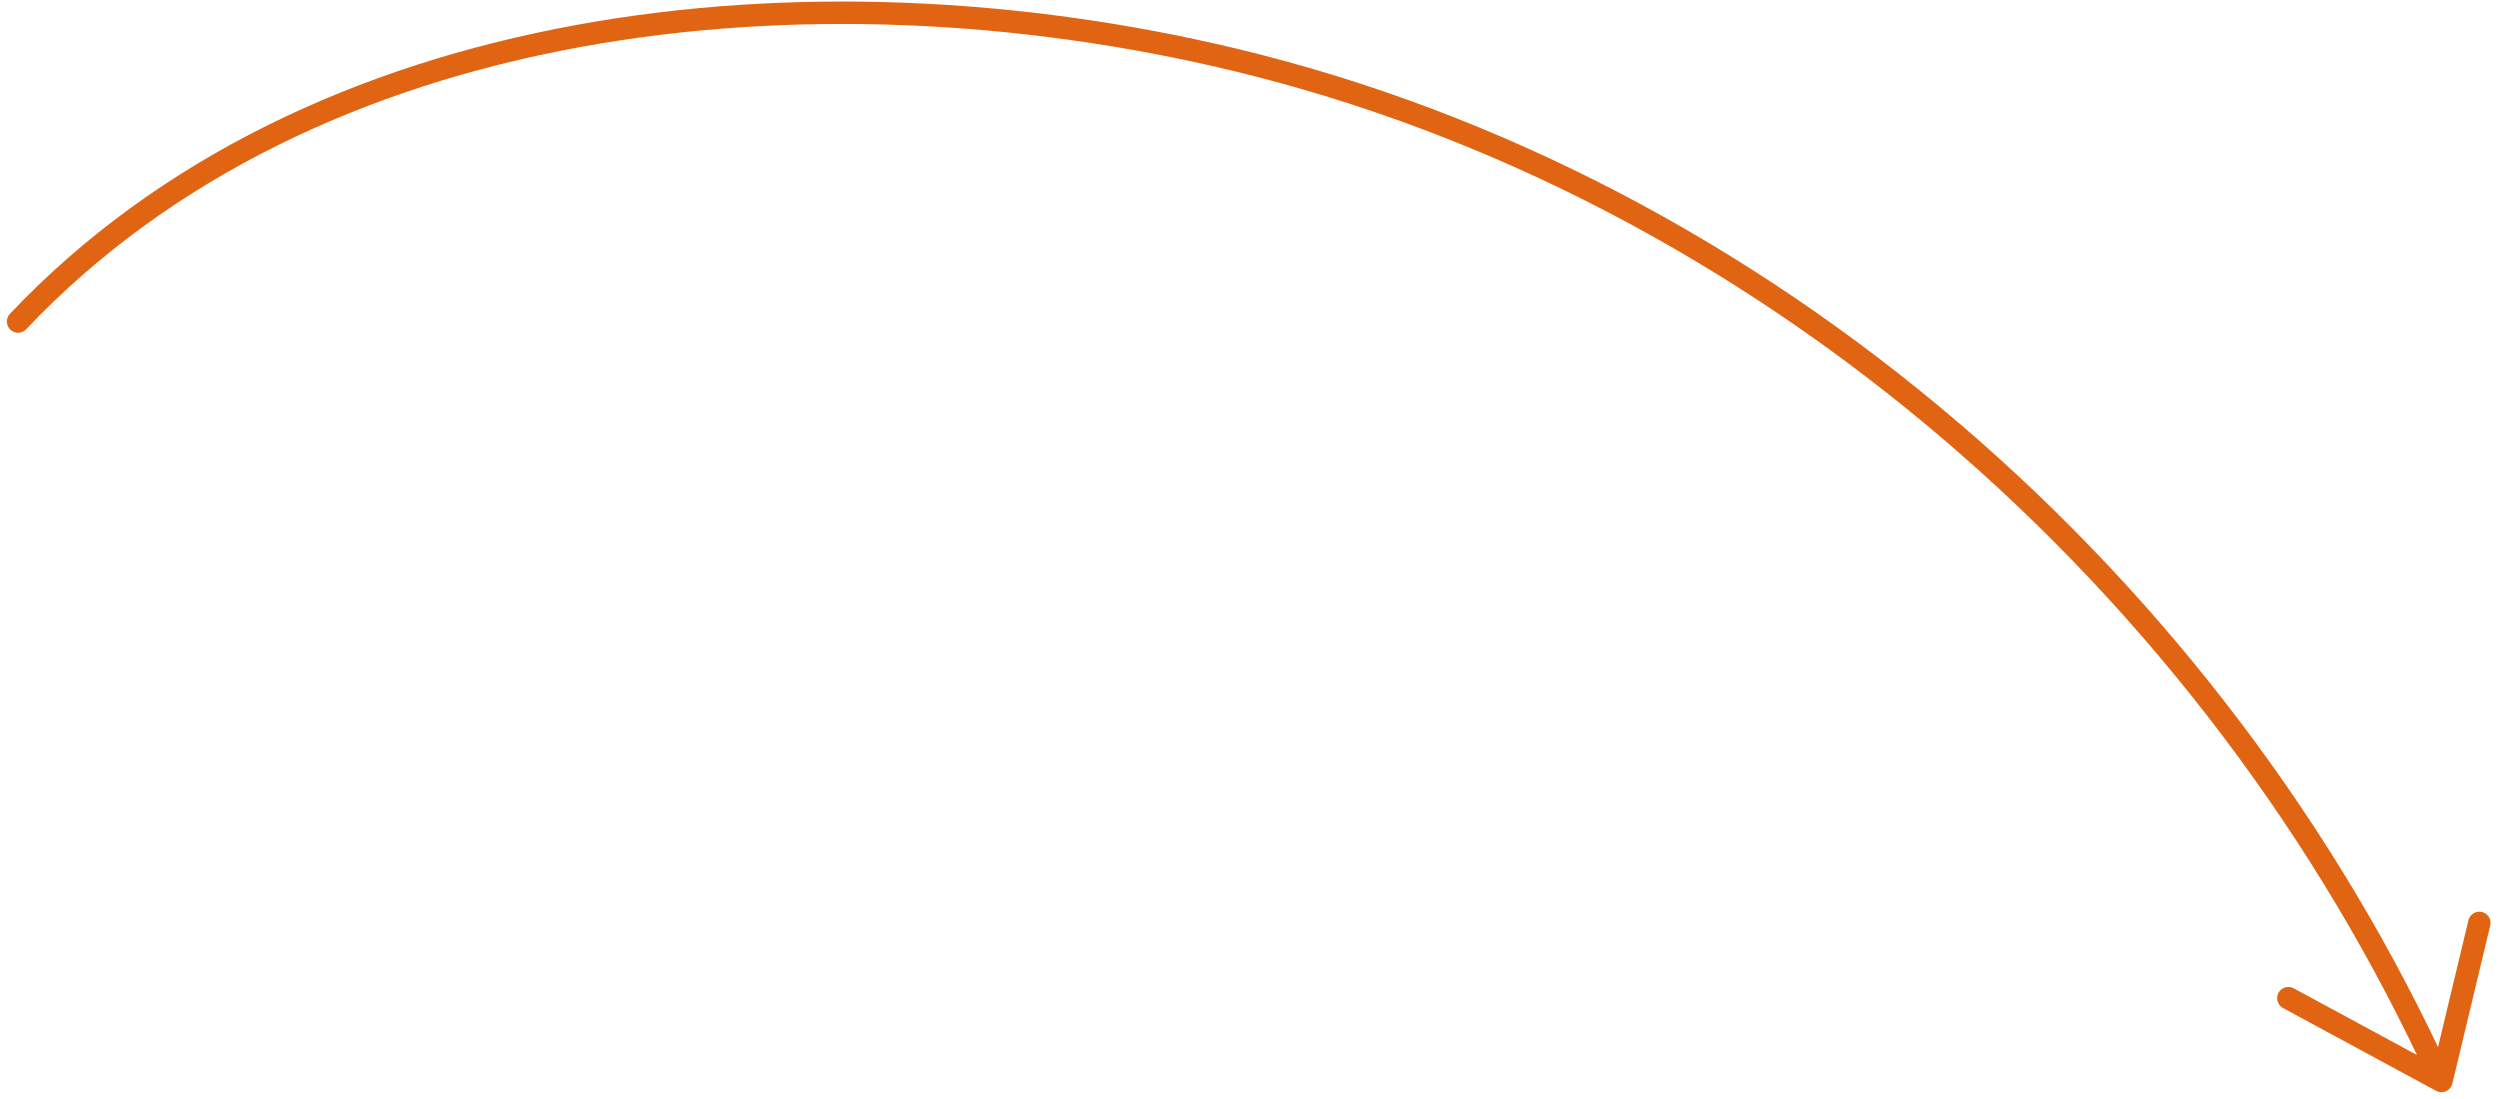 <?xml version="1.0" encoding="UTF-8"?> <svg xmlns="http://www.w3.org/2000/svg" width="223" height="98" viewBox="0 0 223 98" fill="none"> <path d="M1.612 28.679C27.78 1.015 72.314 -3.737 110.046 5.306C157.21 16.61 197.576 51.991 217.776 96.423M217.776 96.423L221.156 82.323M217.776 96.423L204.122 89.037" stroke="#E16412" stroke-width="2" stroke-linecap="round"></path> </svg> 